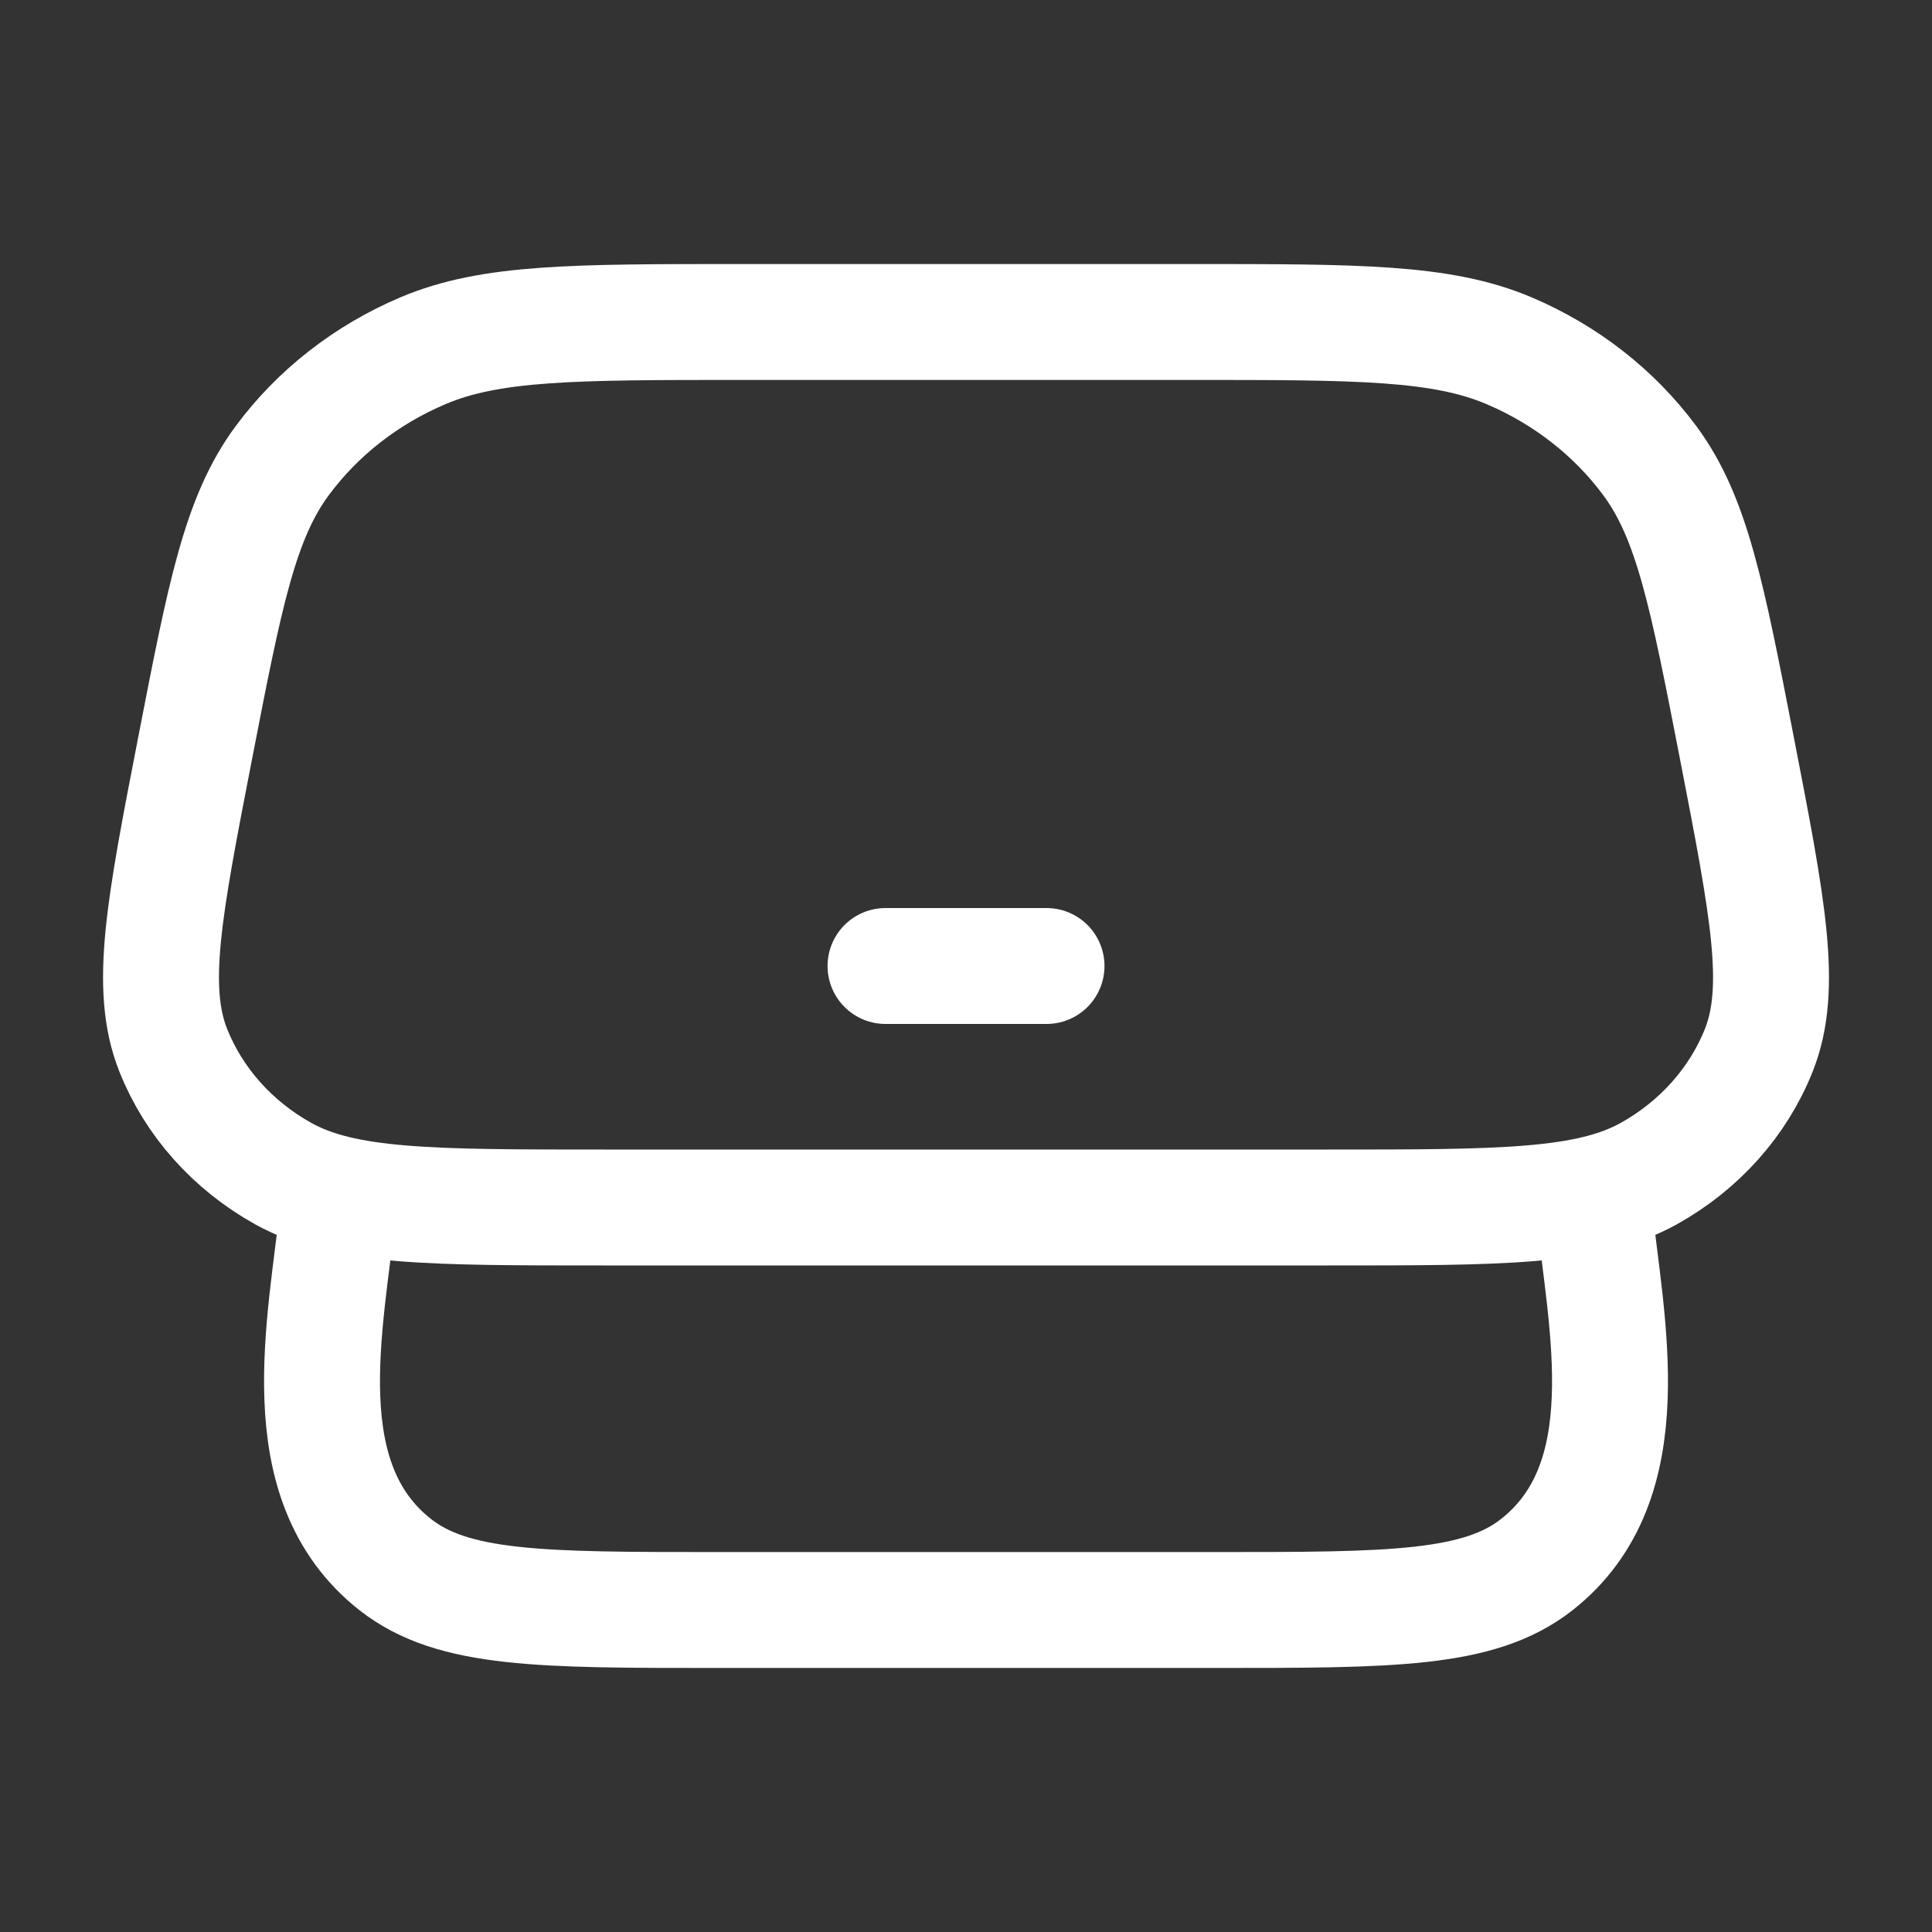 <svg width="50" height="50" viewBox="0 0 50 50" fill="none" xmlns="http://www.w3.org/2000/svg">
<rect x="0" y="0" width="50" height="50" fill="#333333" stroke="none"/>
<path d="M30.825 8.333C35.144 8.333 37.303 8.333 39.057 9.078C40.522 9.701 41.779 10.683 42.696 11.921C43.793 13.402 44.179 15.391 44.952 19.368C45.755 23.504 46.157 25.572 45.517 27.181C44.985 28.517 43.98 29.644 42.67 30.373C41.093 31.25 38.847 31.25 34.356 31.25L15.644 31.25C11.153 31.25 8.907 31.25 7.33 30.373C6.02 29.644 5.015 28.517 4.484 27.181C3.844 25.572 4.245 23.504 5.049 19.368C5.821 15.391 6.208 13.402 7.305 11.921C8.221 10.683 9.478 9.701 10.943 9.078C12.697 8.333 14.857 8.333 19.176 8.333H30.825Z" stroke="white" stroke-width="3"/>
<path d="M8.754 31.25C8.441 34.265 7.476 38.333 10.233 40.495C11.727 41.667 14.003 41.667 18.556 41.667H31.445C35.997 41.667 38.274 41.667 39.768 40.495C42.525 38.333 41.56 34.265 41.247 31.25" stroke="white" stroke-width="3"/>
<path d="M22.917 25L27.084 25" stroke="white" stroke-width="3" stroke-linecap="round" stroke-linejoin="round"/>
</svg>

